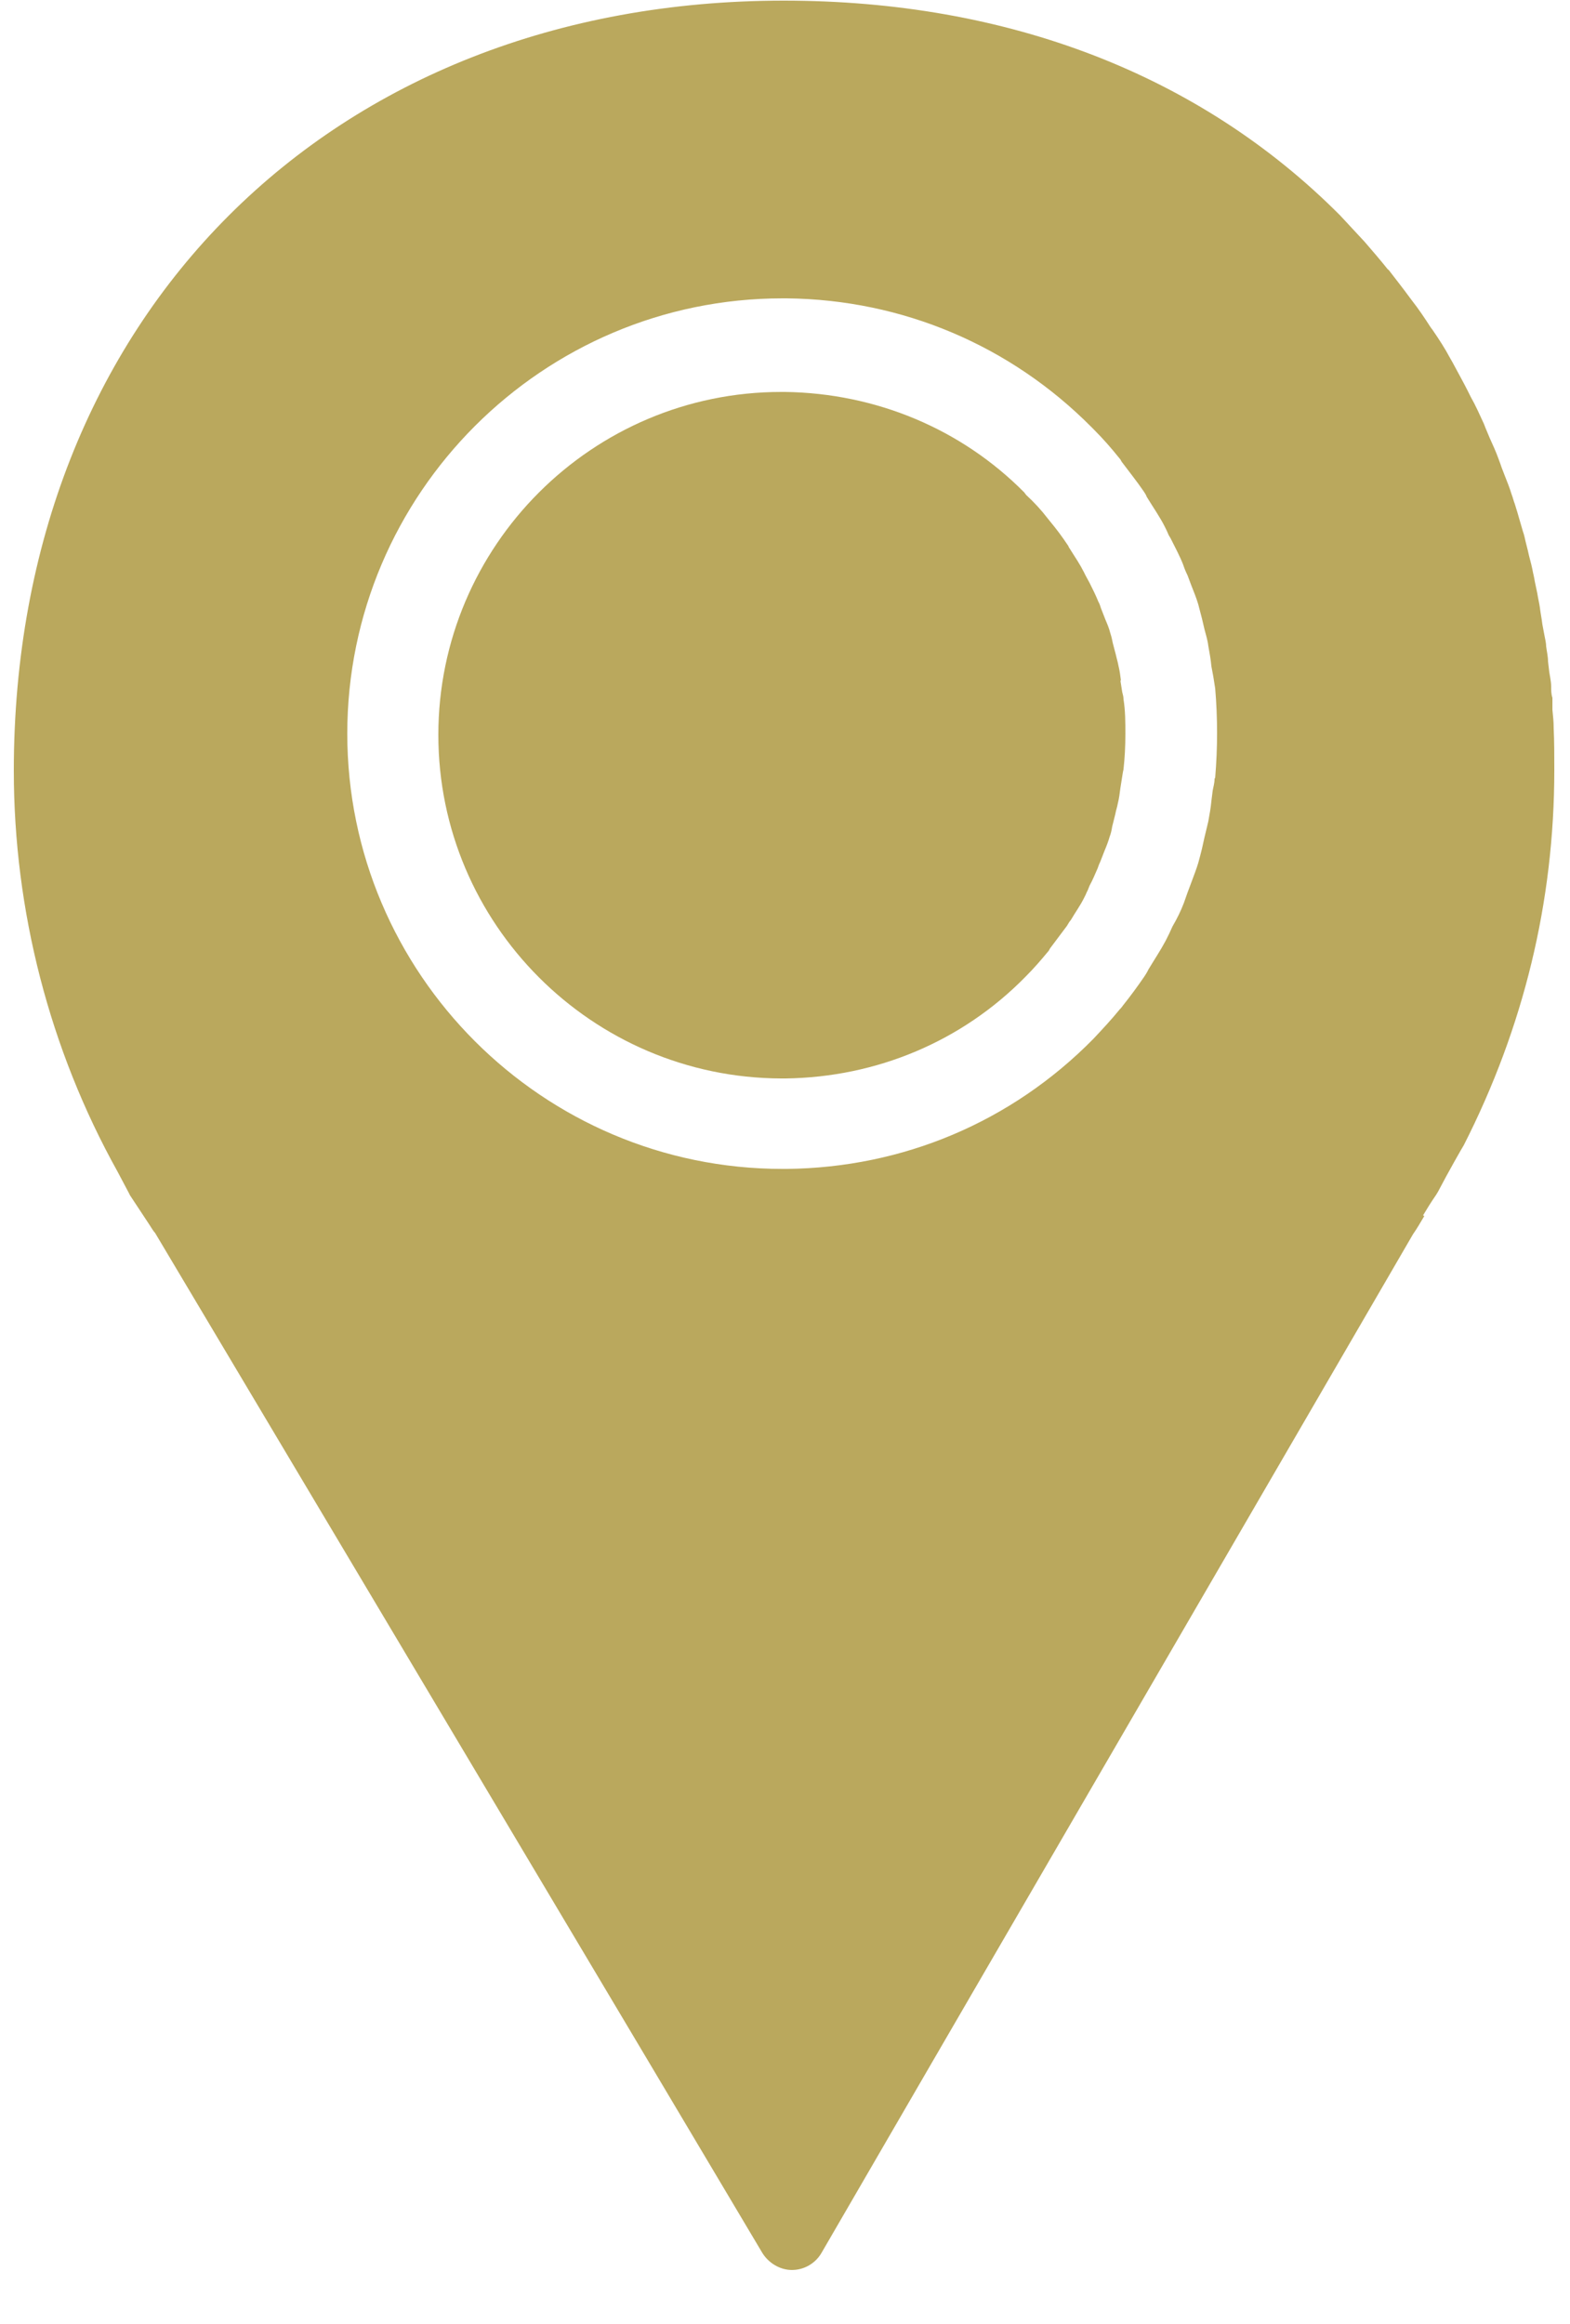 <svg width="25" height="37" viewBox="0 0 25 37" fill="none" xmlns="http://www.w3.org/2000/svg">
<path d="M17.85 10.84C17.84 10.76 17.83 10.68 17.81 10.6C17.8 10.54 17.78 10.48 17.77 10.43L17.72 10.24C17.71 10.19 17.7 10.14 17.68 10.08C17.66 10 17.63 9.93 17.6 9.86L17.53 9.68C17.53 9.68 17.51 9.61 17.49 9.58C17.45 9.48 17.4 9.38 17.35 9.28L17.29 9.17C17.29 9.17 17.27 9.13 17.26 9.11C17.2 8.99 17.12 8.87 17.05 8.76C17.04 8.74 17.02 8.72 17.01 8.69C16.91 8.54 16.82 8.42 16.72 8.3L16.68 8.25C16.58 8.12 16.47 8 16.34 7.88L16.31 7.84C15.31 6.83 13.95 6.26 12.5 6.24H12.44C9.43 6.24 6.98 8.69 6.98 11.7C6.98 14.71 9.43 17.16 12.44 17.17H12.51C13.96 17.15 15.32 16.58 16.33 15.55C16.47 15.41 16.58 15.28 16.68 15.16C16.7 15.14 16.71 15.12 16.72 15.1C16.81 14.98 16.9 14.86 16.99 14.74C17.02 14.69 17.03 14.67 17.05 14.65C17.12 14.53 17.2 14.42 17.26 14.3C17.27 14.28 17.28 14.26 17.29 14.24C17.3 14.21 17.32 14.18 17.33 14.15L17.35 14.1C17.4 14.01 17.44 13.91 17.48 13.82C17.49 13.79 17.5 13.76 17.52 13.72L17.59 13.54C17.62 13.47 17.65 13.39 17.67 13.32C17.69 13.27 17.7 13.22 17.71 13.16L17.76 12.96C17.77 12.9 17.79 12.85 17.8 12.79C17.82 12.71 17.83 12.63 17.84 12.55L17.87 12.36C17.87 12.36 17.88 12.29 17.89 12.25C17.91 12.07 17.92 11.88 17.92 11.69C17.92 11.5 17.92 11.32 17.89 11.13C17.89 11.09 17.88 11.06 17.87 11.02L17.84 10.83L17.85 10.84Z" fill="#BAA85D"/>
<path d="M22.66 19.35C22.72 19.25 22.78 19.15 22.87 19.02C22.88 19 22.89 18.99 22.9 18.97C23.05 18.68 23.29 18.26 23.31 18.23C24.26 16.36 24.75 14.36 24.75 12.26C24.75 12.03 24.75 11.81 24.74 11.59C24.74 11.49 24.73 11.4 24.72 11.3V11.11C24.7 11.05 24.7 10.99 24.7 10.93C24.7 10.85 24.68 10.77 24.67 10.7L24.65 10.53C24.65 10.45 24.63 10.37 24.62 10.29C24.62 10.23 24.6 10.16 24.59 10.1L24.56 9.94C24.55 9.85 24.53 9.76 24.52 9.67C24.51 9.6 24.49 9.52 24.48 9.45L24.44 9.26C24.43 9.19 24.41 9.12 24.4 9.06C24.38 8.96 24.35 8.87 24.33 8.77L24.29 8.61C24.29 8.61 24.27 8.51 24.25 8.46C24.22 8.36 24.19 8.25 24.16 8.15L24.12 8.02C24.1 7.97 24.09 7.92 24.07 7.87C24.04 7.77 24 7.67 23.96 7.57L23.91 7.44C23.91 7.44 23.88 7.35 23.86 7.3C23.82 7.19 23.77 7.08 23.72 6.97L23.67 6.85C23.67 6.85 23.64 6.78 23.63 6.75C23.56 6.6 23.5 6.46 23.42 6.32L23.37 6.22C23.3 6.08 23.22 5.94 23.13 5.77L23.09 5.7C23.01 5.55 22.92 5.41 22.81 5.25L22.78 5.21C22.69 5.07 22.59 4.92 22.48 4.78L22.45 4.74C22.34 4.59 22.23 4.45 22.13 4.32C22.13 4.32 22.11 4.29 22.1 4.29C21.98 4.14 21.86 4 21.73 3.85C21.6 3.71 21.47 3.57 21.34 3.43C19.11 1.19 16.05 0.01 12.48 0.01C5.26 0.01 0.22 5.05 0.22 12.27C0.22 14.5 0.79 16.71 1.87 18.65L2.05 18.99L2.07 19.03L2.38 19.5C2.41 19.55 2.45 19.61 2.47 19.63L10.32 32.81L12.14 35.87C12.24 36.03 12.42 36.14 12.61 36.14C12.8 36.14 12.98 36.04 13.08 35.87L14.85 32.82L22.5 19.65C22.57 19.55 22.62 19.46 22.68 19.36L22.66 19.35ZM19.34 12.4C19.34 12.47 19.32 12.53 19.31 12.59L19.29 12.75C19.28 12.86 19.26 12.97 19.24 13.08C19.22 13.16 19.2 13.25 19.18 13.33L19.14 13.51C19.12 13.59 19.1 13.67 19.08 13.74C19.05 13.84 19.01 13.94 18.97 14.05L18.91 14.21C18.89 14.27 18.87 14.32 18.85 14.38C18.8 14.51 18.74 14.63 18.67 14.75L18.62 14.86C18.62 14.86 18.58 14.94 18.56 14.98C18.48 15.13 18.38 15.28 18.29 15.43C18.26 15.49 18.24 15.52 18.22 15.55C18.11 15.71 18 15.86 17.88 16.01C17.86 16.04 17.84 16.06 17.83 16.07C17.7 16.23 17.56 16.38 17.41 16.54C16.1 17.87 14.37 18.59 12.53 18.61C12.51 18.61 12.48 18.61 12.46 18.61C8.64 18.61 5.53 15.5 5.53 11.68C5.53 7.86 8.64 4.75 12.46 4.75H12.53C14.37 4.77 16.09 5.5 17.38 6.8L17.41 6.83C17.57 6.99 17.7 7.14 17.82 7.29C17.84 7.31 17.85 7.33 17.86 7.35C17.98 7.51 18.1 7.66 18.21 7.82C18.23 7.85 18.25 7.88 18.26 7.91C18.37 8.09 18.47 8.23 18.55 8.39C18.57 8.43 18.59 8.47 18.61 8.52L18.64 8.57C18.72 8.73 18.79 8.86 18.84 8.99C18.86 9.05 18.88 9.1 18.91 9.16L18.97 9.32C19.01 9.42 19.05 9.52 19.08 9.62C19.1 9.7 19.12 9.77 19.14 9.85L19.18 10.02C19.2 10.1 19.23 10.19 19.24 10.28C19.26 10.39 19.28 10.5 19.29 10.61L19.32 10.77C19.33 10.83 19.34 10.9 19.35 10.96C19.37 11.19 19.38 11.43 19.38 11.67C19.38 11.91 19.37 12.14 19.35 12.38L19.34 12.4Z" fill="#BAA85D"/>
</svg>
